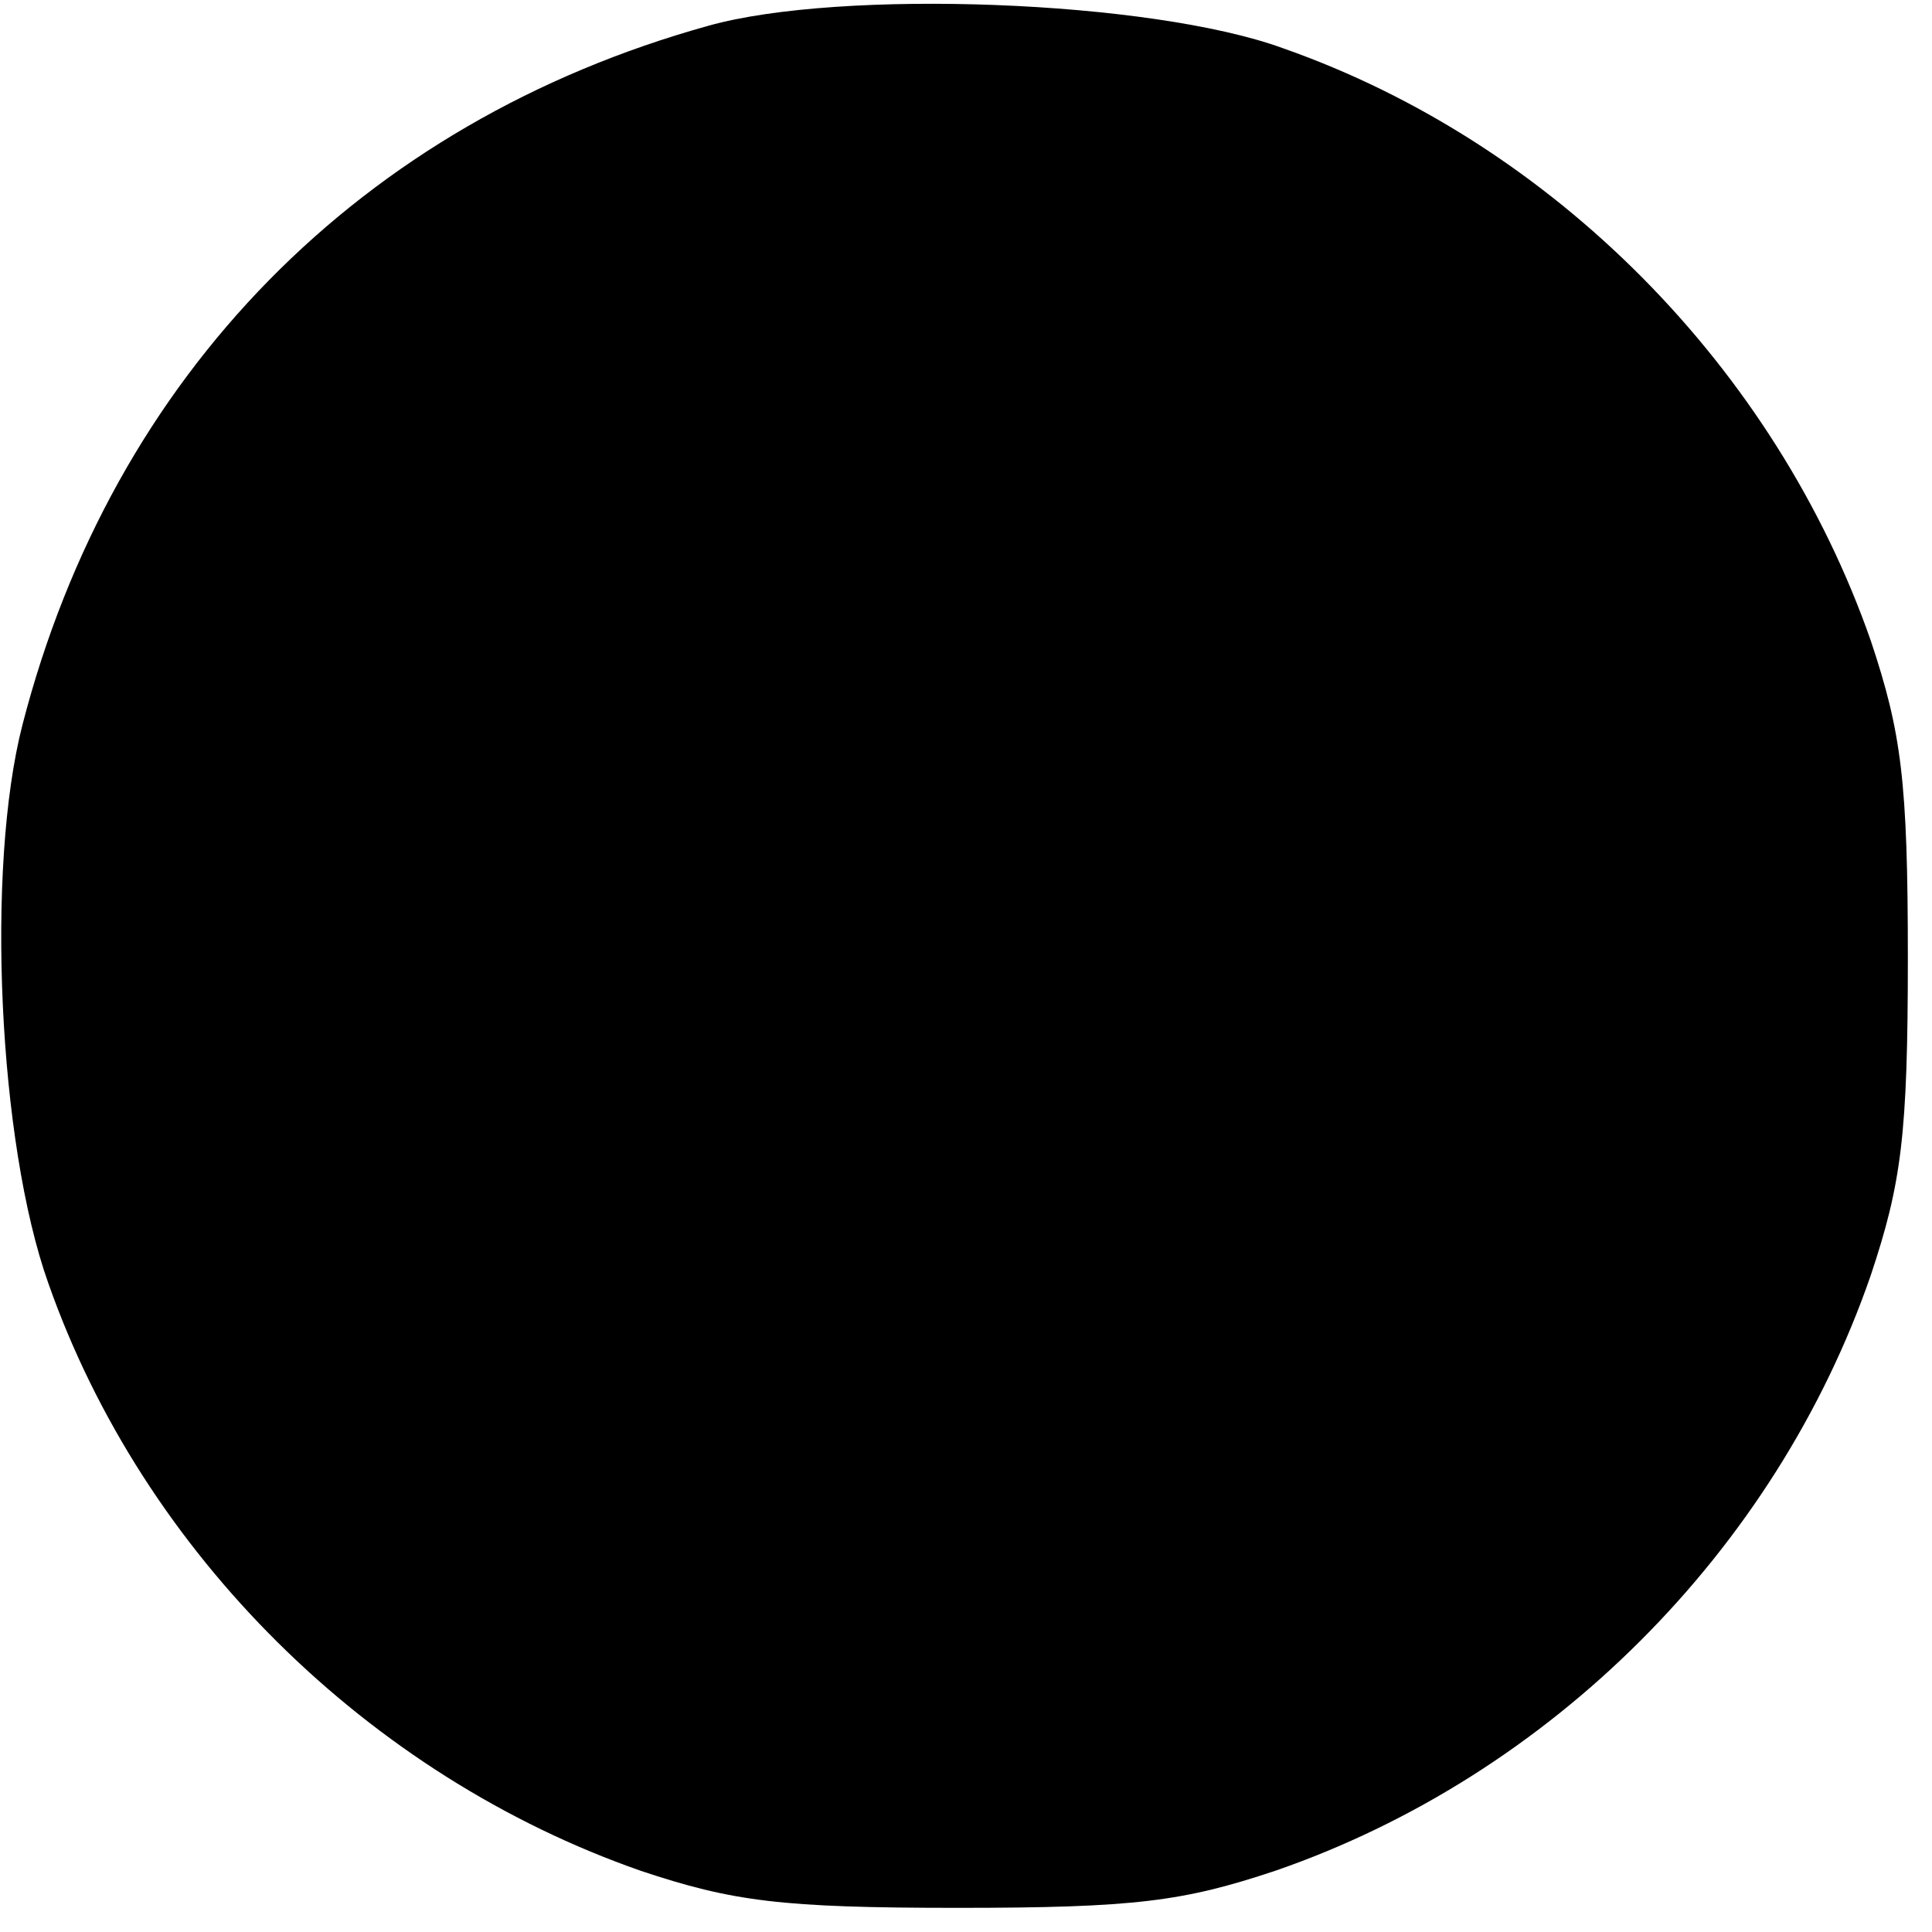 <?xml version="1.0" encoding="UTF-8" standalone="no"?> <svg xmlns="http://www.w3.org/2000/svg" version="1.0" width="120pt" height="120pt" viewBox="0 0 120 120" preserveAspectRatio="xMidYMid meet"><g transform="translate(0,120) scale(0.1,-0.1)" fill="#000000" stroke="none"><path d="M440 1184 c-216 -60 -370 -217 -426 -434 -23 -89 -15 -260 16 -347 59 -168 199 -306 368 -365 57 -19 87 -23 197 -23 110 0 140 4 197 23 171 59 311 199 370 370 19 57 23 87 23 197 0 110 -4 140 -23 197 -59 169 -197 309 -365 368 -82 30 -275 37 -357 14z"></path></g></svg> 